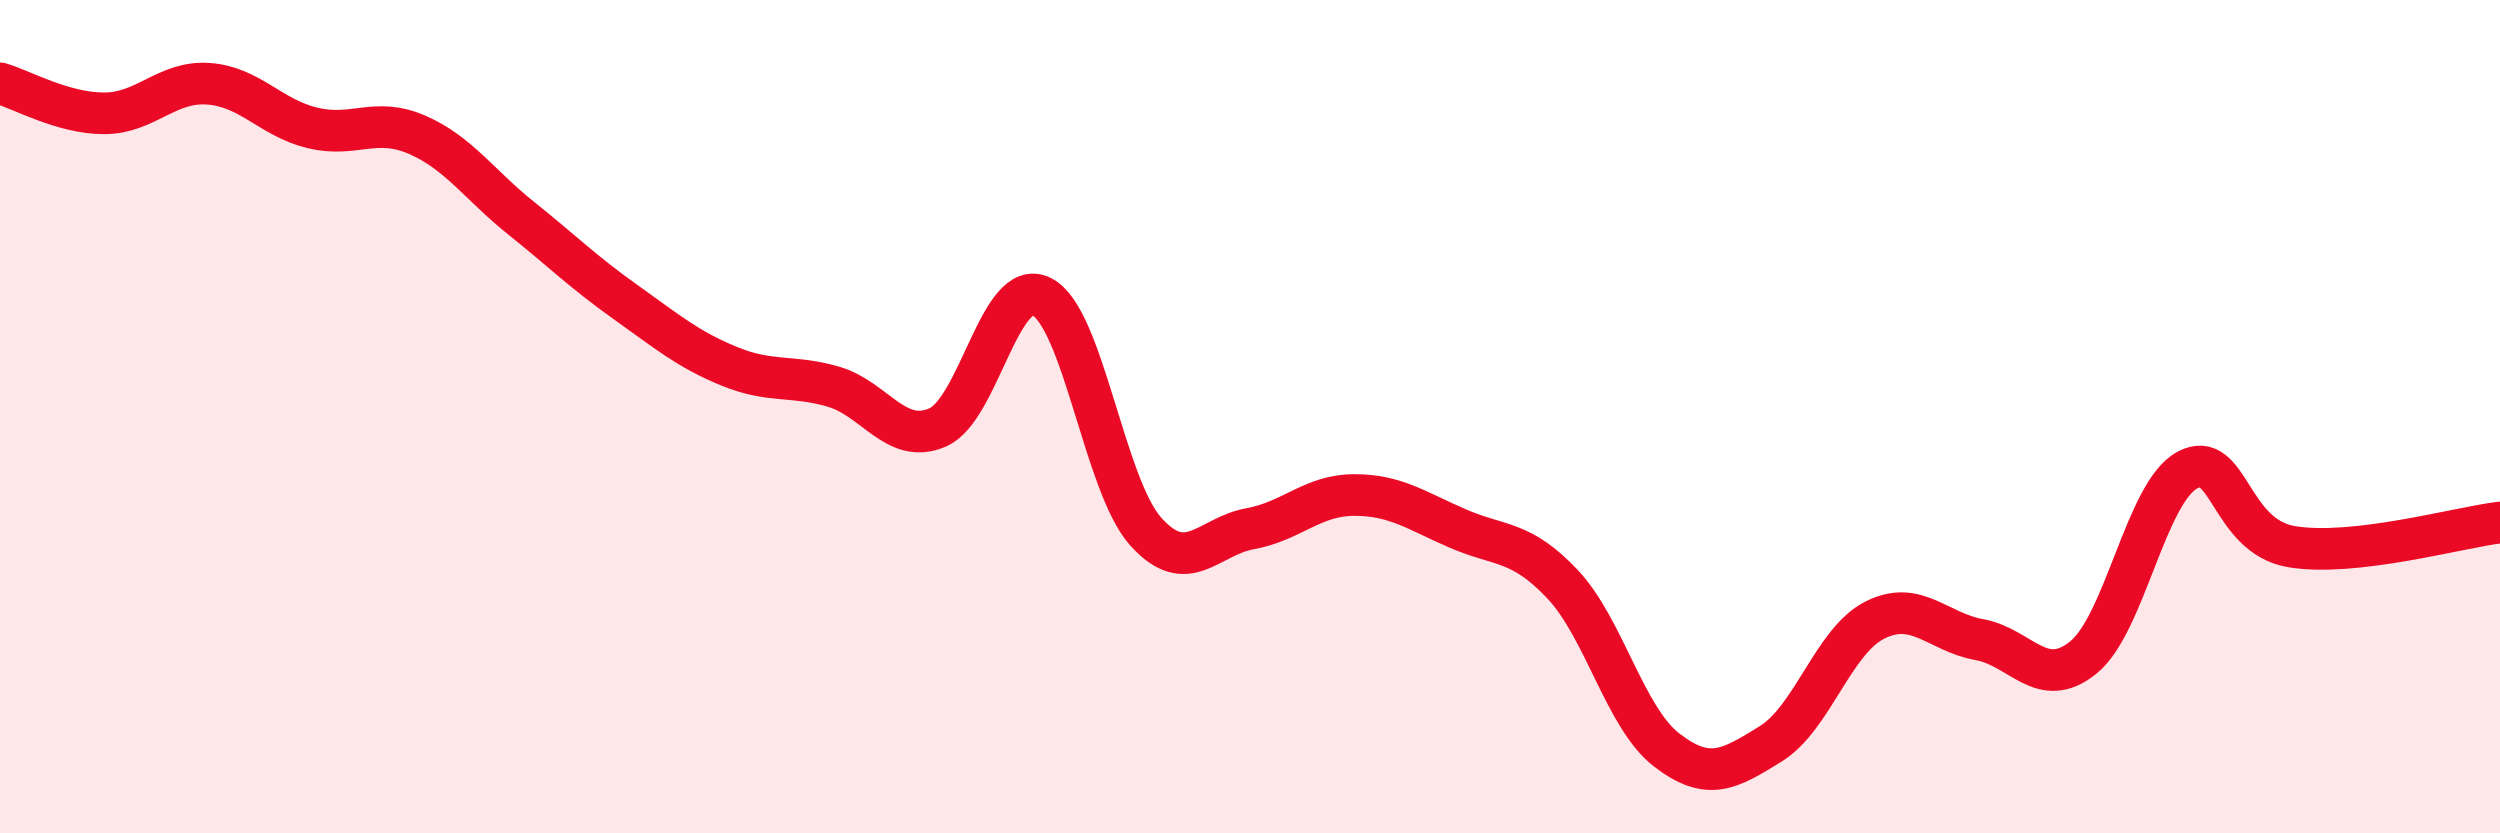 
    <svg width="60" height="20" viewBox="0 0 60 20" xmlns="http://www.w3.org/2000/svg">
      <path
        d="M 0,2 C 0.5,2.14 1.5,2.72 2.5,2.72 C 3.5,2.72 4,1.94 5,2.01 C 6,2.08 6.5,2.83 7.5,3.07 C 8.5,3.31 9,2.8 10,3.23 C 11,3.66 11.5,4.43 12.5,5.23 C 13.5,6.03 14,6.53 15,7.24 C 16,7.95 16.5,8.38 17.5,8.79 C 18.5,9.2 19,8.99 20,9.28 C 21,9.57 21.5,10.69 22.5,10.26 C 23.5,9.83 24,6.62 25,7.12 C 26,7.62 26.5,11.65 27.5,12.76 C 28.5,13.87 29,12.87 30,12.69 C 31,12.51 31.5,11.88 32.5,11.88 C 33.5,11.88 34,12.26 35,12.69 C 36,13.12 36.5,12.96 37.5,14.02 C 38.5,15.08 39,17.23 40,18 C 41,18.77 41.5,18.47 42.5,17.85 C 43.5,17.23 44,15.38 45,14.88 C 46,14.38 46.5,15.17 47.5,15.35 C 48.5,15.53 49,16.59 50,15.78 C 51,14.97 51.5,11.81 52.5,11.28 C 53.5,10.75 53.5,12.87 55,13.12 C 56.5,13.37 59,12.66 60,12.54L60 20L0 20Z"
        fill="#EB0A25"
        opacity="0.1"
        stroke-linecap="round"
        stroke-linejoin="round"
      />
      <path
        d="M 0,2 C 0.5,2.14 1.5,2.72 2.5,2.72 C 3.5,2.72 4,1.94 5,2.01 C 6,2.08 6.5,2.83 7.5,3.07 C 8.5,3.31 9,2.8 10,3.23 C 11,3.66 11.5,4.43 12.5,5.23 C 13.5,6.03 14,6.53 15,7.24 C 16,7.95 16.5,8.38 17.5,8.79 C 18.5,9.2 19,8.99 20,9.28 C 21,9.57 21.5,10.69 22.5,10.26 C 23.5,9.83 24,6.62 25,7.12 C 26,7.62 26.5,11.65 27.5,12.76 C 28.5,13.87 29,12.87 30,12.69 C 31,12.51 31.5,11.88 32.5,11.88 C 33.5,11.88 34,12.26 35,12.69 C 36,13.12 36.5,12.96 37.5,14.02 C 38.5,15.08 39,17.23 40,18 C 41,18.77 41.5,18.47 42.5,17.85 C 43.5,17.23 44,15.38 45,14.88 C 46,14.38 46.5,15.17 47.5,15.35 C 48.5,15.53 49,16.59 50,15.78 C 51,14.97 51.5,11.81 52.5,11.28 C 53.5,10.75 53.5,12.87 55,13.12 C 56.5,13.37 59,12.66 60,12.54"
        stroke="#EB0A25"
        stroke-width="1"
        fill="none"
        stroke-linecap="round"
        stroke-linejoin="round"
      />
    </svg>
  
